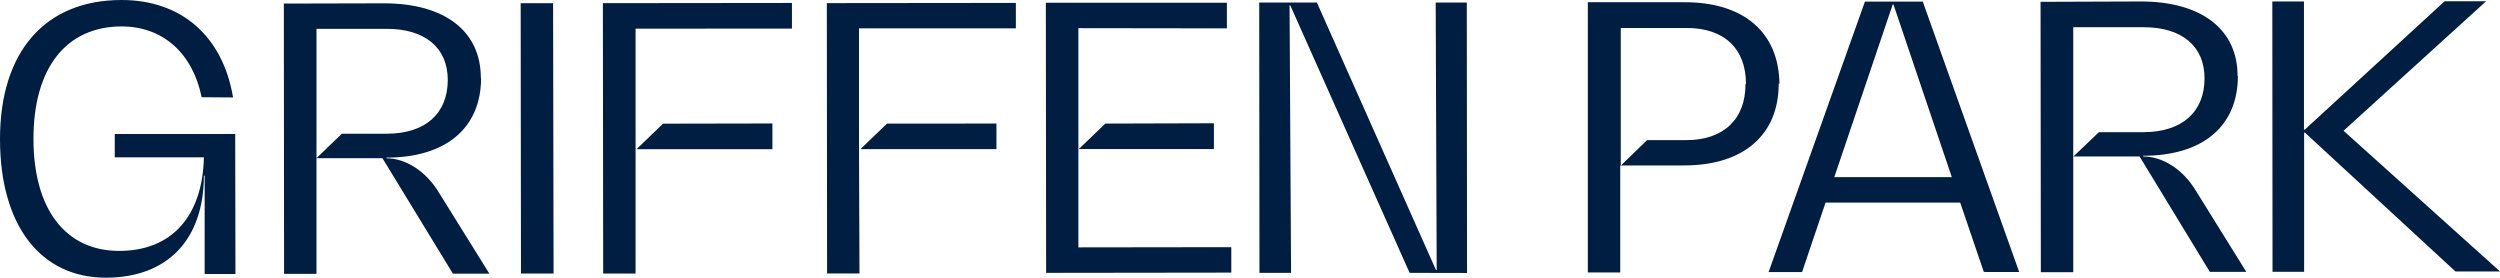 <svg id="Layer_1" data-name="Layer 1" xmlns="http://www.w3.org/2000/svg" viewBox="0 0 616.99 68.53"><defs><style>.cls-1{fill:#001e42;}</style></defs><path class="cls-1" d="M57.52,24.05C55,9,44.83,0,30,0,11.13,0,0,12.75,0,34.3S10.17,68.55,26.13,68.53c15.18,0,24.17-9.37,24.19-25.18h.19l0,24.28h7.6l-.06-34.56H28.32v5.76l22,0C50,53.38,42.34,62,29.26,61.92s-21-10.25-21-27.68S16.31,6.55,30,6.52C40.1,6.53,47.51,13,49.77,24Zm61.15-4.84C118.66,7.67,109.74.83,94.8.82L70.05.88l.06,66.71,8,0,0-28.48V33l0-2,0-23.88,17.4,0c9.39,0,15,4.67,15,12.61C110.5,28,105,33,95.45,33H84.37l-6.28,6.05h16.3l17.39,28.49h9L108.38,47.62c-3.29-5.5-8.36-8.56-13-8.55V38.9c14.74,0,23.35-7.36,23.35-19.69m17.89,48.3L136.5.79l-8,0,.07,66.71ZM195.45,7.05V.73L148.79.78l.07,66.73h8l0-30.4V28.42l0-21.34ZM163.63,30.52l-6.53,6.3,33.53,0V30.47ZM250.71,7V.72L204.06.77l.06,66.72h8L212,37V28.36L212,7ZM218.9,30.51l-6.54,6.29h33.56V30.49ZM302.79,7V.67l-44.68,0,.07,66.67,45.7-.06V61l-37.74.05V36.17h0V27.46h0l0-20.51Zm-30,23.5-6.54,6.29,33.34,0V30.42Zm89.27,36.87L362,.63l-7.68,0,.25,66h-.18L325,.62H310.77l.06,66.72h7.8l-.37-66h.18l29.45,66Zm68.72-46.67c.05,8.69-5.42,13.89-14.6,13.88l-9.68,0L400,40.87v-6.3l0-1.72,0-25.94,16.34,0c9.2,0,14.55,5.12,14.56,13.78m8.26,0C439,8,430.38.54,415.76.55l-23.89,0,0,66.69h8l0-26.41,15.75,0c14.75,0,23.38-7.6,23.36-20.22m42.72,23.1-29,0L467.11,1.11h.19Zm16.63,23.42L474.53.39H460.26L436.48,67.15l8.26,0L450.54,50l33.23,0,5.83,17.12Zm53.9-48.38c0-11.54-8.94-18.38-23.89-18.39L503.6.45l.07,66.72h8V30.6l0-23.88,17.4,0c9.4,0,15,4.67,15,12.6,0,8.3-5.53,13.26-15,13.3H518l-6.29,6,16.33,0L545.38,67.1h9L542,47.18c-3.29-5.5-8.35-8.56-13.05-8.56v-.18c14.74,0,23.35-7.35,23.35-19.68M568.81,32h-.2l0-31.64H560.8l.05,66.72h7.8l0-34.36h.19L606,67h11L578.38,32.27,613.55.32H603.31Z"/></svg>